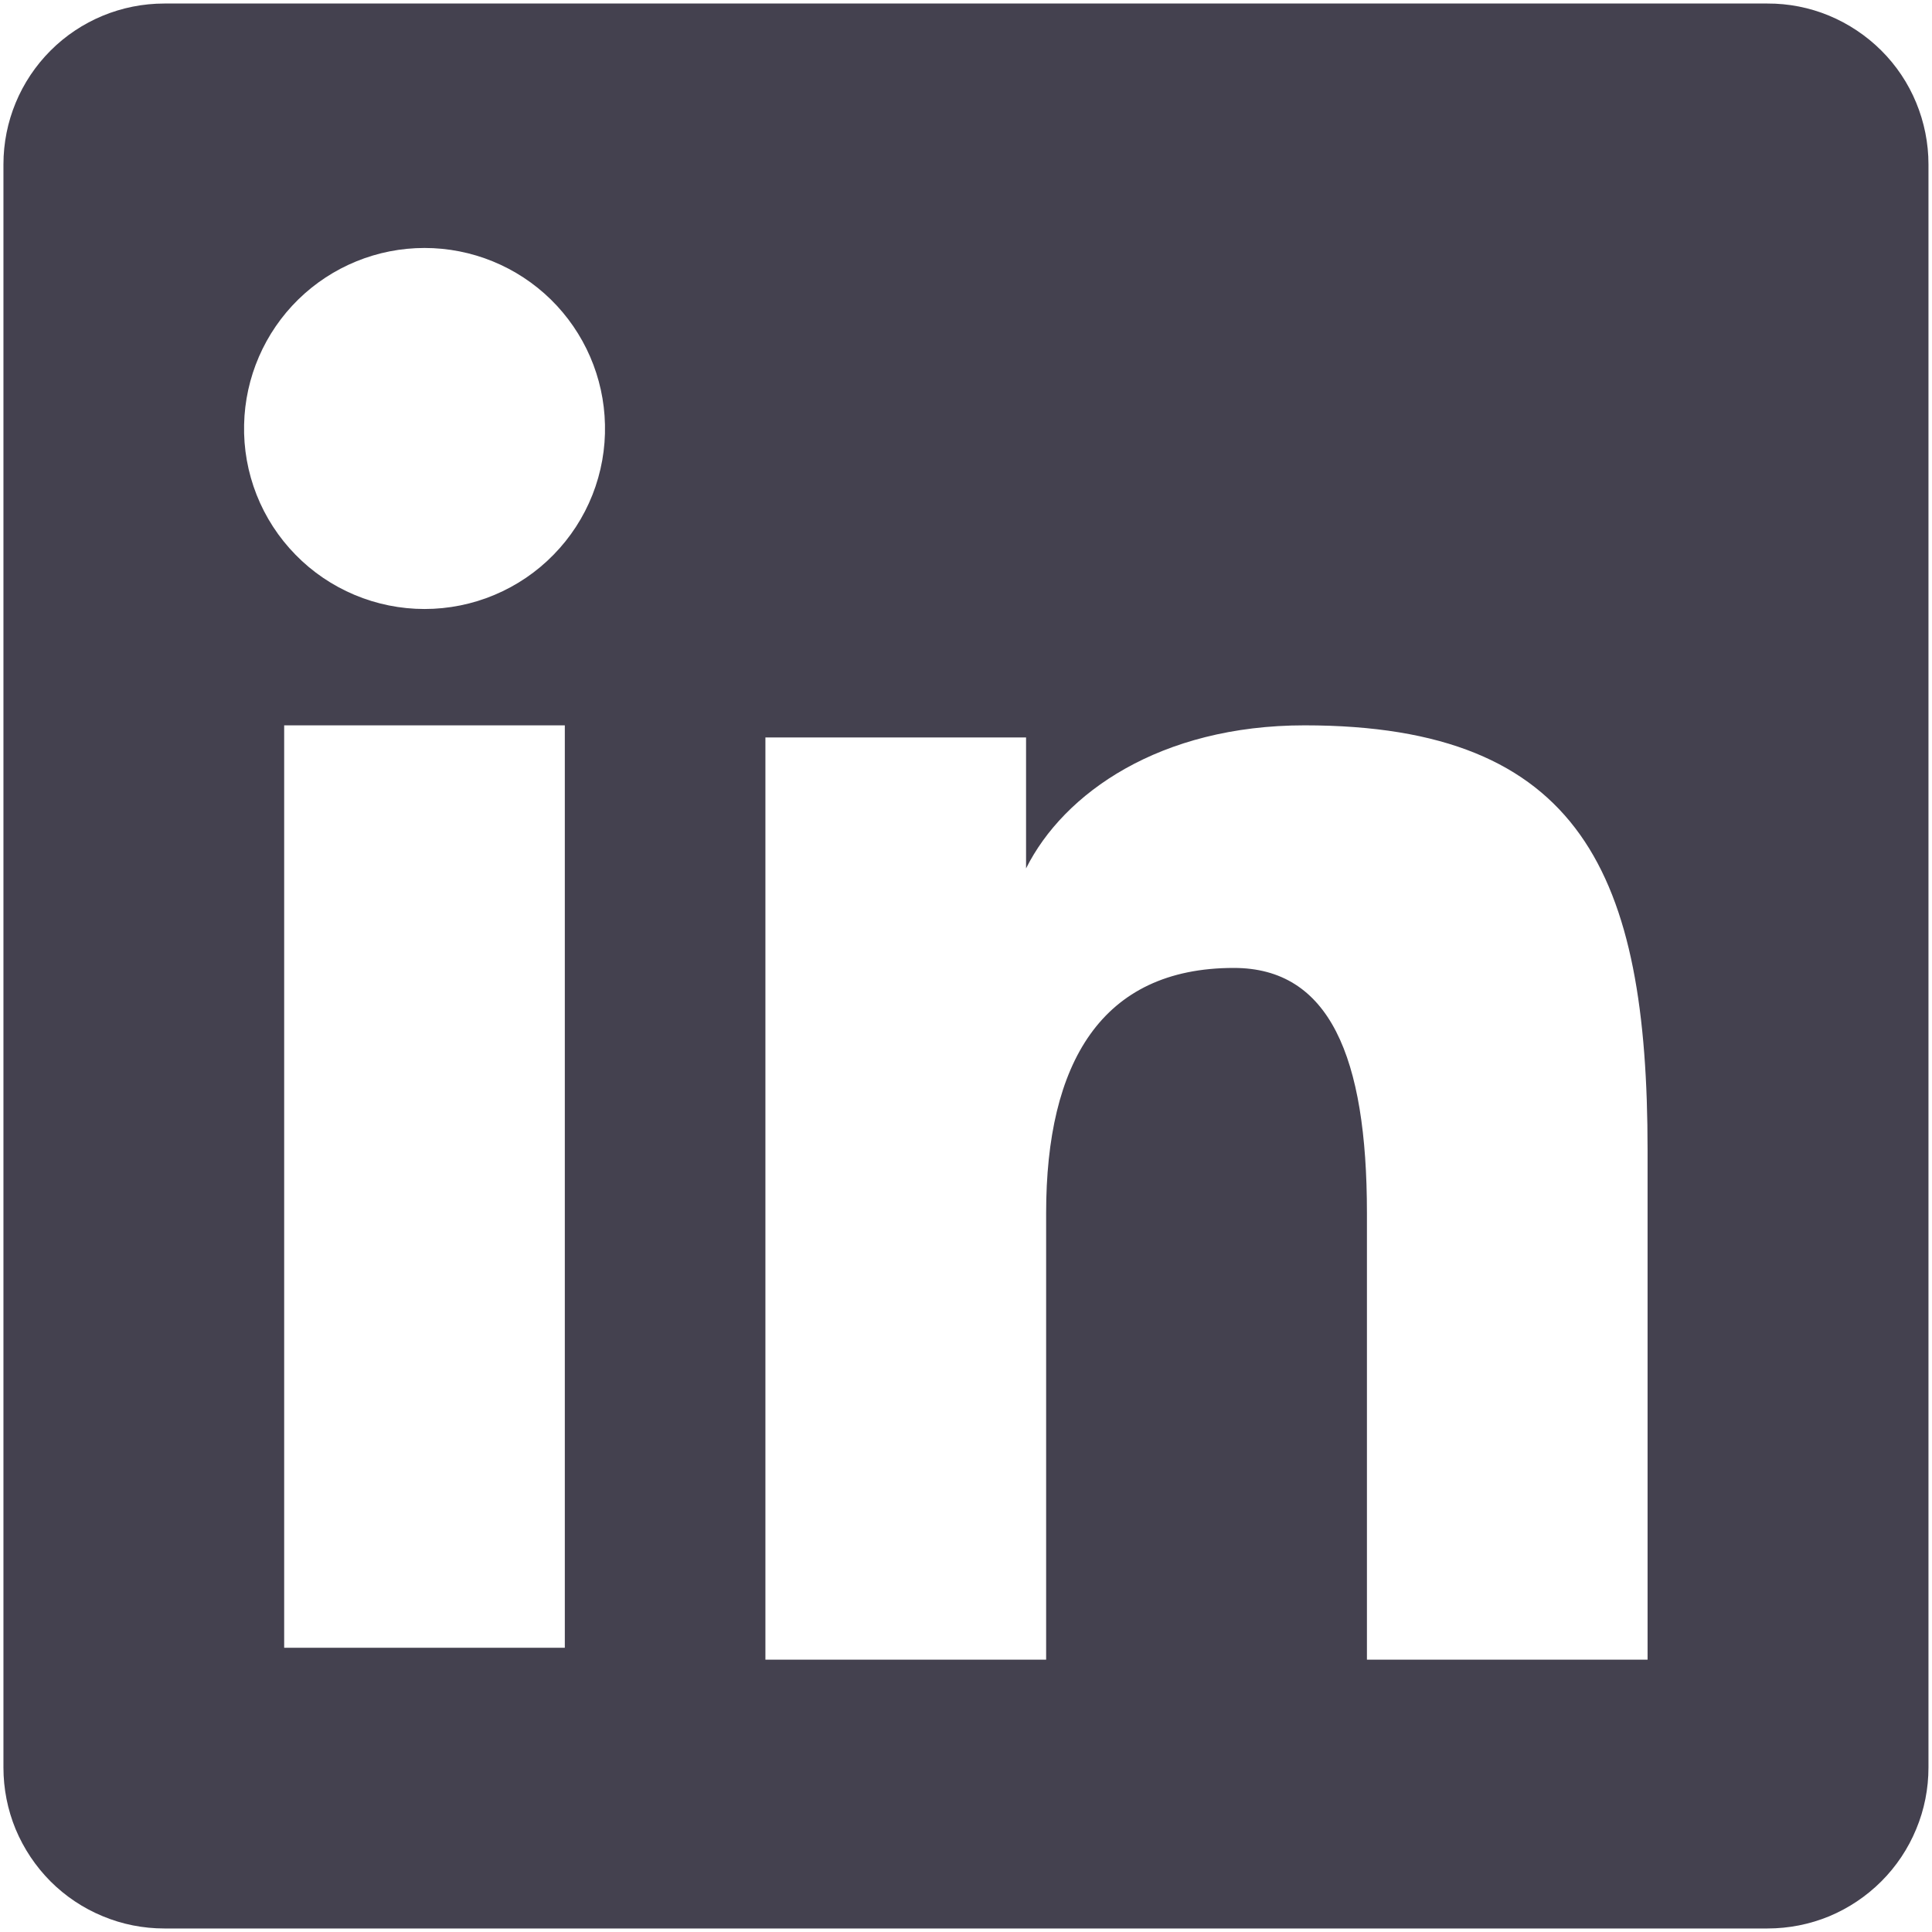 <svg width="23" height="23" viewBox="0 0 23 23" fill="none" xmlns="http://www.w3.org/2000/svg">
<path fill-rule="evenodd" clip-rule="evenodd" d="M0.041 1.956C0.041 1.448 0.243 0.961 0.602 0.602C0.961 0.243 1.448 0.042 1.956 0.042H21.041C21.293 0.041 21.542 0.09 21.774 0.186C22.007 0.283 22.218 0.424 22.396 0.601C22.575 0.779 22.716 0.99 22.812 1.223C22.908 1.455 22.958 1.705 22.958 1.956V21.042C22.958 21.293 22.909 21.543 22.812 21.775C22.716 22.008 22.575 22.219 22.397 22.397C22.219 22.575 22.008 22.716 21.776 22.813C21.543 22.909 21.294 22.958 21.042 22.958H1.956C1.704 22.958 1.455 22.909 1.223 22.812C0.99 22.716 0.779 22.575 0.601 22.397C0.424 22.219 0.283 22.008 0.186 21.776C0.09 21.543 0.041 21.294 0.041 21.043V1.956ZM9.112 8.779H12.215V10.338C12.663 9.442 13.809 8.635 15.531 8.635C18.832 8.635 19.614 10.42 19.614 13.694V19.758H16.273V14.44C16.273 12.575 15.825 11.523 14.688 11.523C13.11 11.523 12.454 12.657 12.454 14.44V19.758H9.112V8.779ZM3.383 19.616H6.724V8.635H3.383V19.614V19.616ZM7.202 5.054C7.209 5.34 7.158 5.625 7.053 5.891C6.948 6.157 6.79 6.4 6.59 6.604C6.39 6.809 6.151 6.971 5.887 7.082C5.624 7.193 5.34 7.25 5.054 7.25C4.768 7.25 4.485 7.193 4.221 7.082C3.957 6.971 3.718 6.809 3.518 6.604C3.318 6.4 3.16 6.157 3.055 5.891C2.95 5.625 2.899 5.34 2.906 5.054C2.918 4.493 3.15 3.958 3.551 3.565C3.953 3.172 4.492 2.952 5.054 2.952C5.616 2.952 6.155 3.172 6.557 3.565C6.958 3.958 7.19 4.493 7.202 5.054Z" fill="#44414F"/>
</svg>
